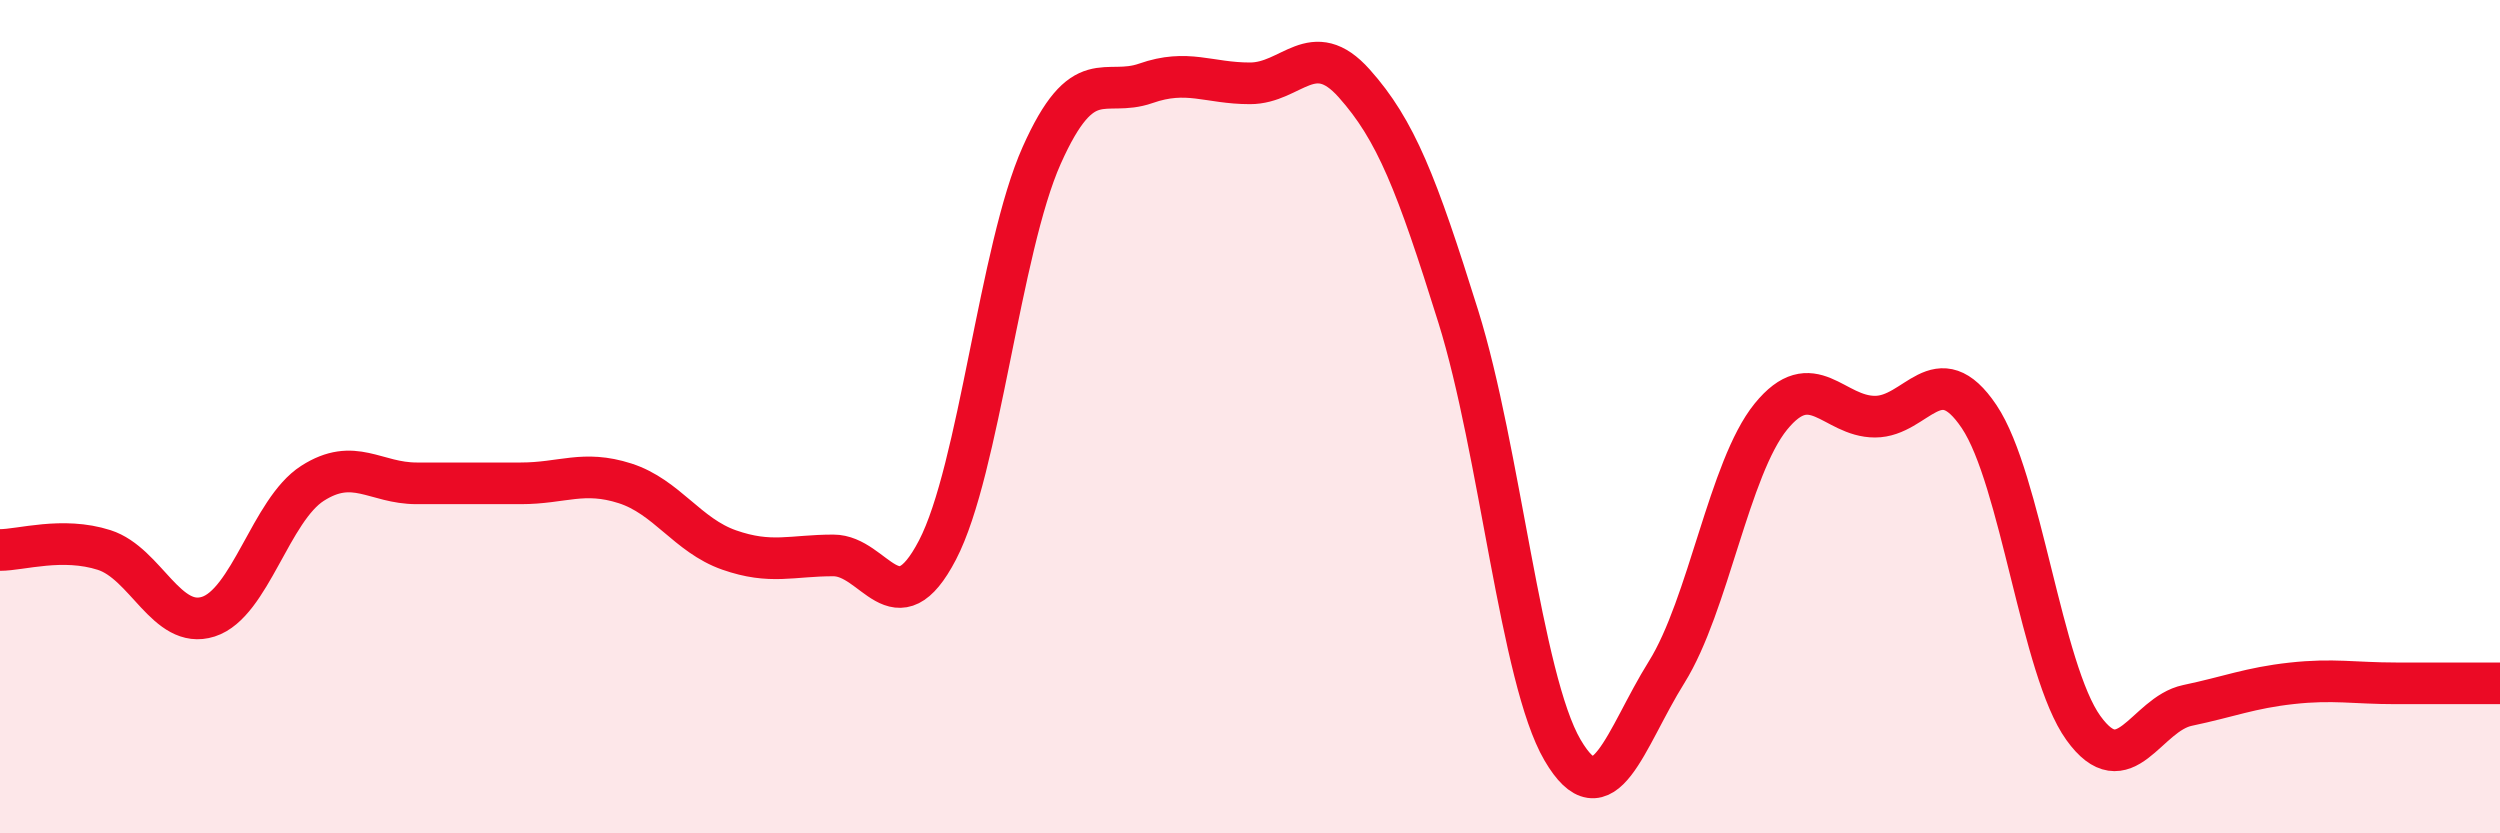 
    <svg width="60" height="20" viewBox="0 0 60 20" xmlns="http://www.w3.org/2000/svg">
      <path
        d="M 0,13.2 C 0.5,13.2 1.5,12.88 2.5,13.2 C 3.5,13.52 4,15.12 5,14.8 C 6,14.48 6.5,12.24 7.5,11.6 C 8.5,10.96 9,11.6 10,11.6 C 11,11.6 11.5,11.6 12.5,11.6 C 13.5,11.6 14,11.28 15,11.6 C 16,11.92 16.5,12.85 17.5,13.2 C 18.5,13.55 19,13.33 20,13.33 C 21,13.33 21.5,15.12 22.5,13.2 C 23.5,11.28 24,5.97 25,3.73 C 26,1.49 26.5,2.35 27.5,2 C 28.5,1.65 29,2 30,2 C 31,2 31.5,0.88 32.5,2 C 33.5,3.12 34,4.4 35,7.6 C 36,10.8 36.5,16.29 37.5,18 C 38.5,19.71 39,17.73 40,16.13 C 41,14.53 41.5,11.23 42.5,10 C 43.5,8.77 44,10 45,10 C 46,10 46.5,8.51 47.5,10 C 48.5,11.49 49,16.08 50,17.47 C 51,18.86 51.5,17.14 52.5,16.93 C 53.5,16.72 54,16.51 55,16.4 C 56,16.29 56.5,16.4 57.5,16.4 C 58.5,16.4 59.5,16.4 60,16.4L60 20L0 20Z"
        fill="#EB0A25"
        opacity="0.1"
        stroke-linecap="round"
        stroke-linejoin="round"
      />
      <path
        d="M 0,13.2 C 0.5,13.2 1.5,12.88 2.5,13.2 C 3.5,13.52 4,15.12 5,14.8 C 6,14.48 6.5,12.24 7.5,11.6 C 8.5,10.96 9,11.6 10,11.6 C 11,11.6 11.5,11.6 12.5,11.6 C 13.5,11.6 14,11.28 15,11.6 C 16,11.92 16.5,12.85 17.5,13.2 C 18.5,13.55 19,13.33 20,13.33 C 21,13.33 21.5,15.12 22.5,13.2 C 23.5,11.28 24,5.97 25,3.73 C 26,1.49 26.5,2.35 27.5,2 C 28.5,1.65 29,2 30,2 C 31,2 31.5,0.88 32.5,2 C 33.5,3.12 34,4.4 35,7.6 C 36,10.8 36.5,16.29 37.5,18 C 38.5,19.71 39,17.73 40,16.13 C 41,14.53 41.5,11.23 42.5,10 C 43.5,8.77 44,10 45,10 C 46,10 46.5,8.51 47.5,10 C 48.5,11.49 49,16.08 50,17.47 C 51,18.86 51.5,17.14 52.5,16.93 C 53.5,16.72 54,16.51 55,16.4 C 56,16.29 56.5,16.4 57.5,16.4 C 58.5,16.4 59.5,16.4 60,16.4"
        stroke="#EB0A25"
        stroke-width="1"
        fill="none"
        stroke-linecap="round"
        stroke-linejoin="round"
      />
    </svg>
  
